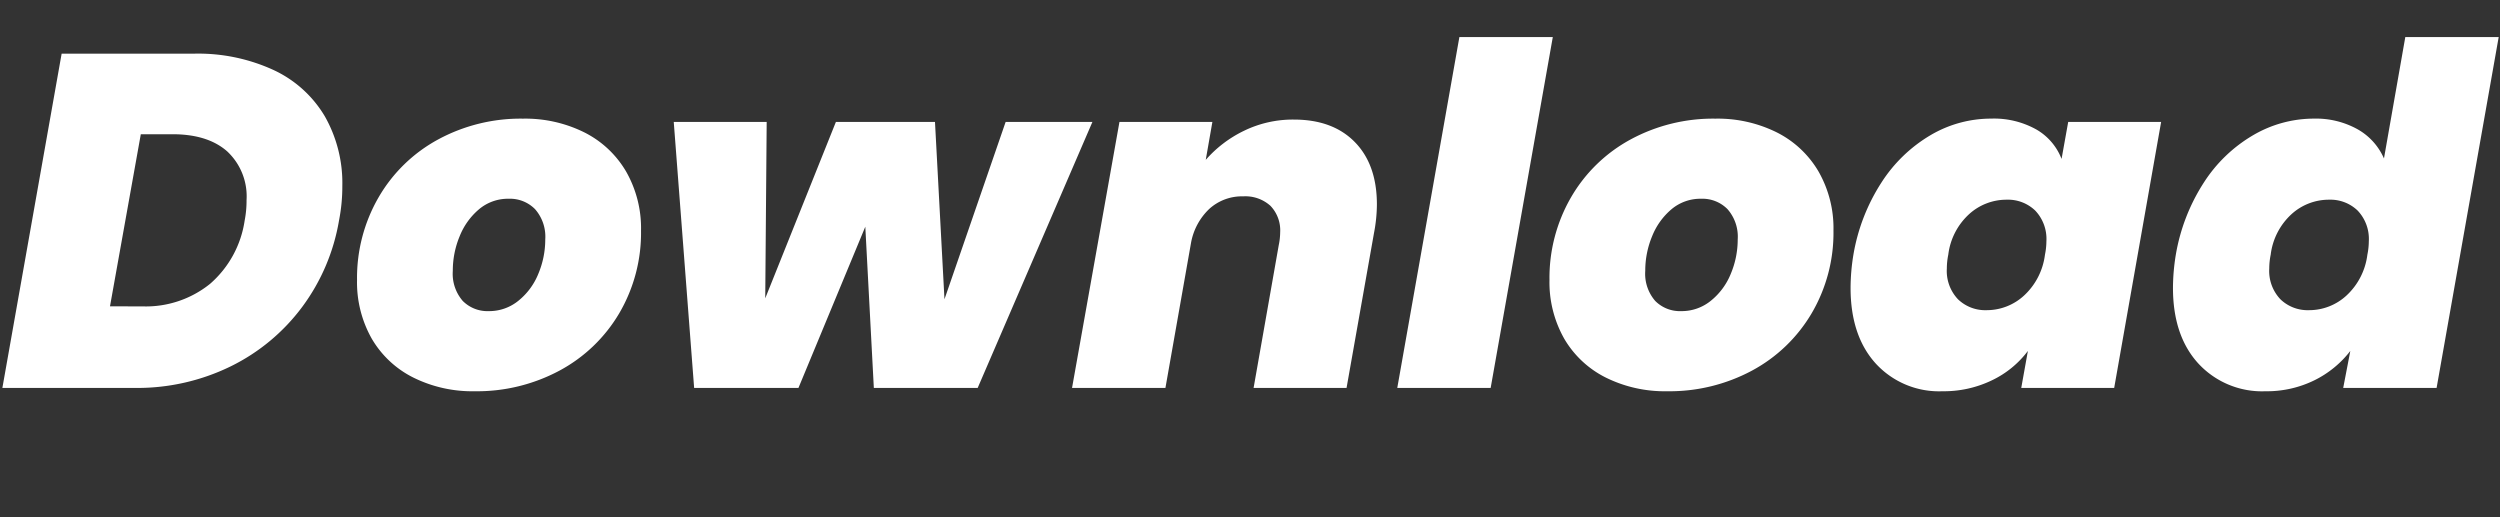 <svg xmlns="http://www.w3.org/2000/svg" width="348" height="72" viewBox="0 0 348 72">
  <rect x="0" y="0" width="348" height="72" fill="#333333" stroke="none"/>
  <g id="nav_download" transform="translate(-7079 -9)">
    <rect id="長方形_4777" data-name="長方形 4777" width="348" height="72" transform="translate(7079 9)" fill="none"/>
    <path id="パス_747" data-name="パス 747" d="M26.994-46.53a25.124,25.124,0,0,1,11.088,2.277,16.256,16.256,0,0,1,7.128,6.435,18.8,18.8,0,0,1,2.442,9.7A24.518,24.518,0,0,1,47.19-23.3a27.974,27.974,0,0,1-5.115,12.012A27.462,27.462,0,0,1,32.109-3,29.6,29.6,0,0,1,18.744,0H.33L8.58-46.53ZM19.8-11.352a14.244,14.244,0,0,0,9.438-3.135A14.453,14.453,0,0,0,34.056-23.3a14.467,14.467,0,0,0,.264-2.838,8.565,8.565,0,0,0-2.706-6.8q-2.706-2.376-7.59-2.376H19.6l-4.29,23.958ZM66.066.462a18.455,18.455,0,0,1-8.547-1.914,13.866,13.866,0,0,1-5.775-5.412A15.915,15.915,0,0,1,49.7-15.048a22.37,22.37,0,0,1,3-11.484,21.275,21.275,0,0,1,8.283-8.052,24.1,24.1,0,0,1,11.814-2.9,18.455,18.455,0,0,1,8.547,1.914,14.018,14.018,0,0,1,5.808,5.445,15.894,15.894,0,0,1,2.079,8.217A22.132,22.132,0,0,1,86.2-10.395,21.345,21.345,0,0,1,77.88-2.409,24.324,24.324,0,0,1,66.066.462Zm1.98-11.154a6.425,6.425,0,0,0,4.125-1.452,9.247,9.247,0,0,0,2.772-3.762,12.3,12.3,0,0,0,.957-4.752,5.8,5.8,0,0,0-1.419-4.224,4.9,4.9,0,0,0-3.663-1.452,6.257,6.257,0,0,0-4.125,1.452,9.523,9.523,0,0,0-2.706,3.762A12.468,12.468,0,0,0,63.03-16.3a5.767,5.767,0,0,0,1.386,4.191A4.847,4.847,0,0,0,68.046-10.692Zm84.018-26.334L136.092,0H121.638L120.45-22.44,111.144,0H96.624L93.786-37.026h12.936l-.2,24.552,9.834-24.552h13.794l1.32,24.684,8.514-24.684Zm28.05-.33q5.412,0,8.481,3.135t3.069,8.679a21.549,21.549,0,0,1-.4,3.96L187.44,0H174.5L178-19.866a9.177,9.177,0,0,0,.2-1.782,4.926,4.926,0,0,0-1.353-3.7,5.206,5.206,0,0,0-3.795-1.32,6.767,6.767,0,0,0-4.686,1.716,8.63,8.63,0,0,0-2.574,4.752L162.228,0h-13l6.6-37.026h12.936l-.924,5.28a16.72,16.72,0,0,1,5.346-4.059A15.545,15.545,0,0,1,180.114-37.356ZM216.15-48.84,207.5,0h-13l8.646-48.84ZM232.056.462a18.455,18.455,0,0,1-8.547-1.914,13.866,13.866,0,0,1-5.775-5.412,15.915,15.915,0,0,1-2.046-8.184,22.37,22.37,0,0,1,3-11.484,21.275,21.275,0,0,1,8.283-8.052,24.1,24.1,0,0,1,11.814-2.9,18.455,18.455,0,0,1,8.547,1.914,14.018,14.018,0,0,1,5.808,5.445,15.894,15.894,0,0,1,2.079,8.217,22.132,22.132,0,0,1-3.036,11.517,21.345,21.345,0,0,1-8.316,7.986A24.324,24.324,0,0,1,232.056.462Zm1.98-11.154a6.425,6.425,0,0,0,4.125-1.452,9.247,9.247,0,0,0,2.772-3.762,12.3,12.3,0,0,0,.957-4.752,5.8,5.8,0,0,0-1.419-4.224,4.9,4.9,0,0,0-3.663-1.452,6.257,6.257,0,0,0-4.125,1.452,9.523,9.523,0,0,0-2.706,3.762,12.468,12.468,0,0,0-.957,4.818,5.767,5.767,0,0,0,1.386,4.191A4.847,4.847,0,0,0,234.036-10.692Zm23.958-7.854a26.725,26.725,0,0,1,3.894-10.032,20.523,20.523,0,0,1,6.831-6.6,16.553,16.553,0,0,1,8.415-2.31,12.063,12.063,0,0,1,6.336,1.518,8.1,8.1,0,0,1,3.5,4.092l.924-5.148h12.936L294.294,0H281.358l.924-5.148a13.543,13.543,0,0,1-5.016,4.092A15.4,15.4,0,0,1,270.4.462,11.947,11.947,0,0,1,261.1-3.4q-3.5-3.861-3.5-10.527A28.915,28.915,0,0,1,257.994-18.546Zm26.664,0a9.456,9.456,0,0,0,.2-1.848,5.73,5.73,0,0,0-1.551-4.29,5.468,5.468,0,0,0-3.993-1.518,7.726,7.726,0,0,0-5.214,2.013,9.15,9.15,0,0,0-2.9,5.643,9.755,9.755,0,0,0-.2,1.914,5.73,5.73,0,0,0,1.551,4.29,5.469,5.469,0,0,0,3.993,1.518,7.657,7.657,0,0,0,5.214-2.046A9.3,9.3,0,0,0,284.658-18.546Zm18.216,0a26.725,26.725,0,0,1,3.894-10.032,20.411,20.411,0,0,1,6.864-6.6,16.73,16.73,0,0,1,8.448-2.31A11.9,11.9,0,0,1,328.185-36a8.6,8.6,0,0,1,3.663,4.059l2.97-16.9h13L339.174,0h-13l.99-5.148a14.286,14.286,0,0,1-5.016,4.092,14.989,14.989,0,0,1-6.8,1.518A12.05,12.05,0,0,1,306.009-3.4q-3.531-3.861-3.531-10.527A28.915,28.915,0,0,1,302.874-18.546Zm26.664,0a9.456,9.456,0,0,0,.2-1.848,5.73,5.73,0,0,0-1.551-4.29,5.469,5.469,0,0,0-3.993-1.518,7.726,7.726,0,0,0-5.214,2.013,9.15,9.15,0,0,0-2.9,5.643,9.755,9.755,0,0,0-.2,1.914,5.73,5.73,0,0,0,1.551,4.29,5.468,5.468,0,0,0,3.993,1.518,7.657,7.657,0,0,0,5.214-2.046A9.3,9.3,0,0,0,329.538-18.546Z" transform="translate(7079 63)" fill="#fff"/>
  </g>
</svg>
